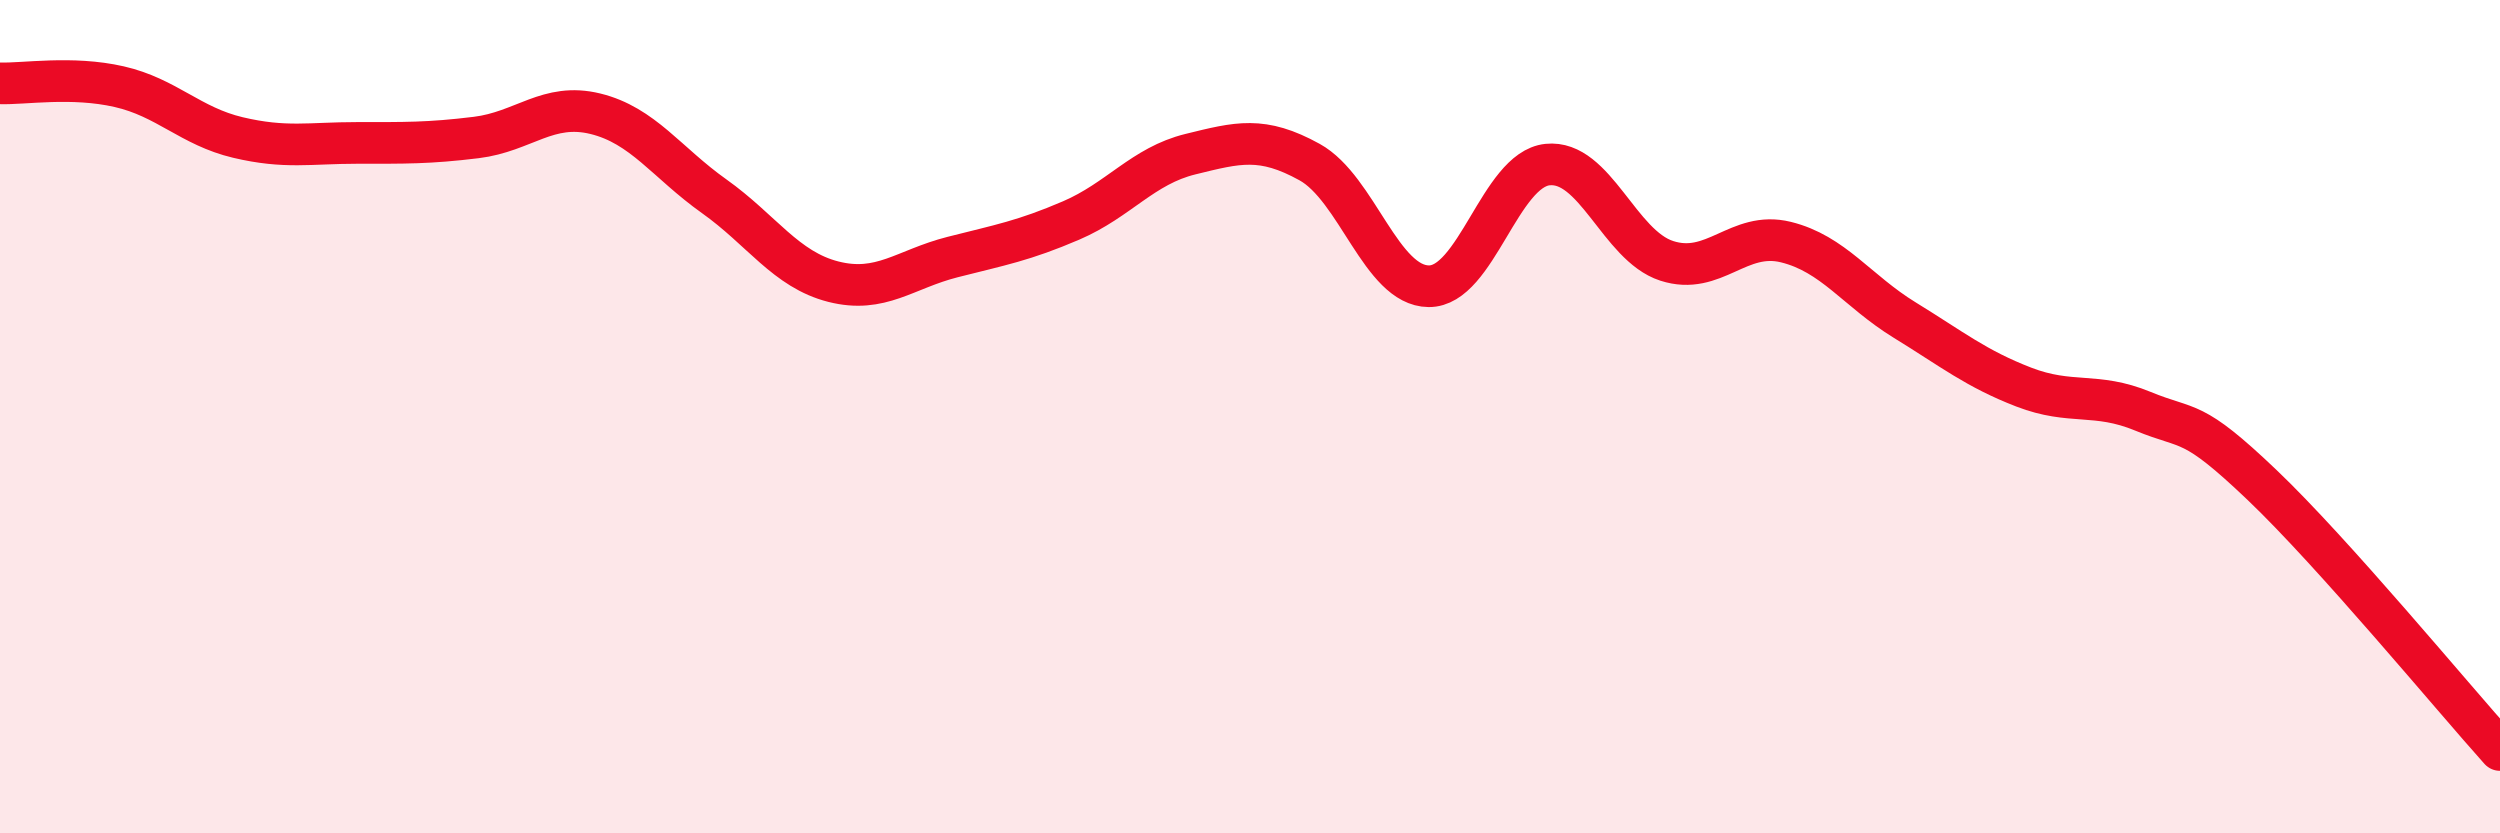 
    <svg width="60" height="20" viewBox="0 0 60 20" xmlns="http://www.w3.org/2000/svg">
      <path
        d="M 0,2 C 0.57,2.02 1.72,1.82 2.86,2.08 C 4,2.34 4.57,3.03 5.71,3.3 C 6.85,3.57 7.43,3.43 8.57,3.43 C 9.71,3.43 10.29,3.44 11.43,3.3 C 12.57,3.16 13.15,2.45 14.29,2.73 C 15.43,3.01 16,3.9 17.14,4.71 C 18.28,5.52 18.86,6.47 20,6.76 C 21.14,7.05 21.72,6.46 22.86,6.17 C 24,5.88 24.57,5.78 25.71,5.29 C 26.85,4.8 27.43,3.98 28.57,3.7 C 29.71,3.42 30.29,3.26 31.43,3.89 C 32.57,4.52 33.15,6.86 34.29,6.87 C 35.43,6.88 36,4.07 37.14,3.95 C 38.28,3.83 38.86,5.89 40,6.26 C 41.14,6.63 41.72,5.53 42.86,5.81 C 44,6.09 44.57,6.98 45.71,7.68 C 46.85,8.38 47.43,8.85 48.57,9.29 C 49.71,9.73 50.29,9.4 51.43,9.87 C 52.57,10.34 52.58,10.01 54.29,11.64 C 56,13.27 58.86,16.73 60,18L60 20L0 20Z"
        fill="#EB0A25"
        opacity="0.1"
        stroke-linecap="round"
        stroke-linejoin="round"
      />
      <path
        d="M 0,2 C 0.57,2.02 1.72,1.82 2.86,2.08 C 4,2.34 4.57,3.03 5.71,3.3 C 6.85,3.57 7.43,3.43 8.57,3.43 C 9.71,3.43 10.29,3.44 11.43,3.3 C 12.57,3.16 13.15,2.45 14.29,2.73 C 15.43,3.01 16,3.9 17.14,4.71 C 18.28,5.52 18.86,6.47 20,6.76 C 21.14,7.05 21.72,6.46 22.86,6.17 C 24,5.88 24.57,5.78 25.71,5.29 C 26.85,4.8 27.43,3.98 28.57,3.7 C 29.71,3.42 30.29,3.26 31.43,3.89 C 32.57,4.52 33.15,6.86 34.29,6.87 C 35.43,6.88 36,4.07 37.14,3.95 C 38.28,3.83 38.86,5.89 40,6.26 C 41.14,6.63 41.72,5.53 42.86,5.81 C 44,6.09 44.57,6.98 45.71,7.68 C 46.85,8.38 47.43,8.85 48.57,9.29 C 49.71,9.73 50.29,9.4 51.43,9.87 C 52.57,10.34 52.58,10.01 54.29,11.64 C 56,13.27 58.86,16.73 60,18"
        stroke="#EB0A25"
        stroke-width="1"
        fill="none"
        stroke-linecap="round"
        stroke-linejoin="round"
      />
    </svg>
  